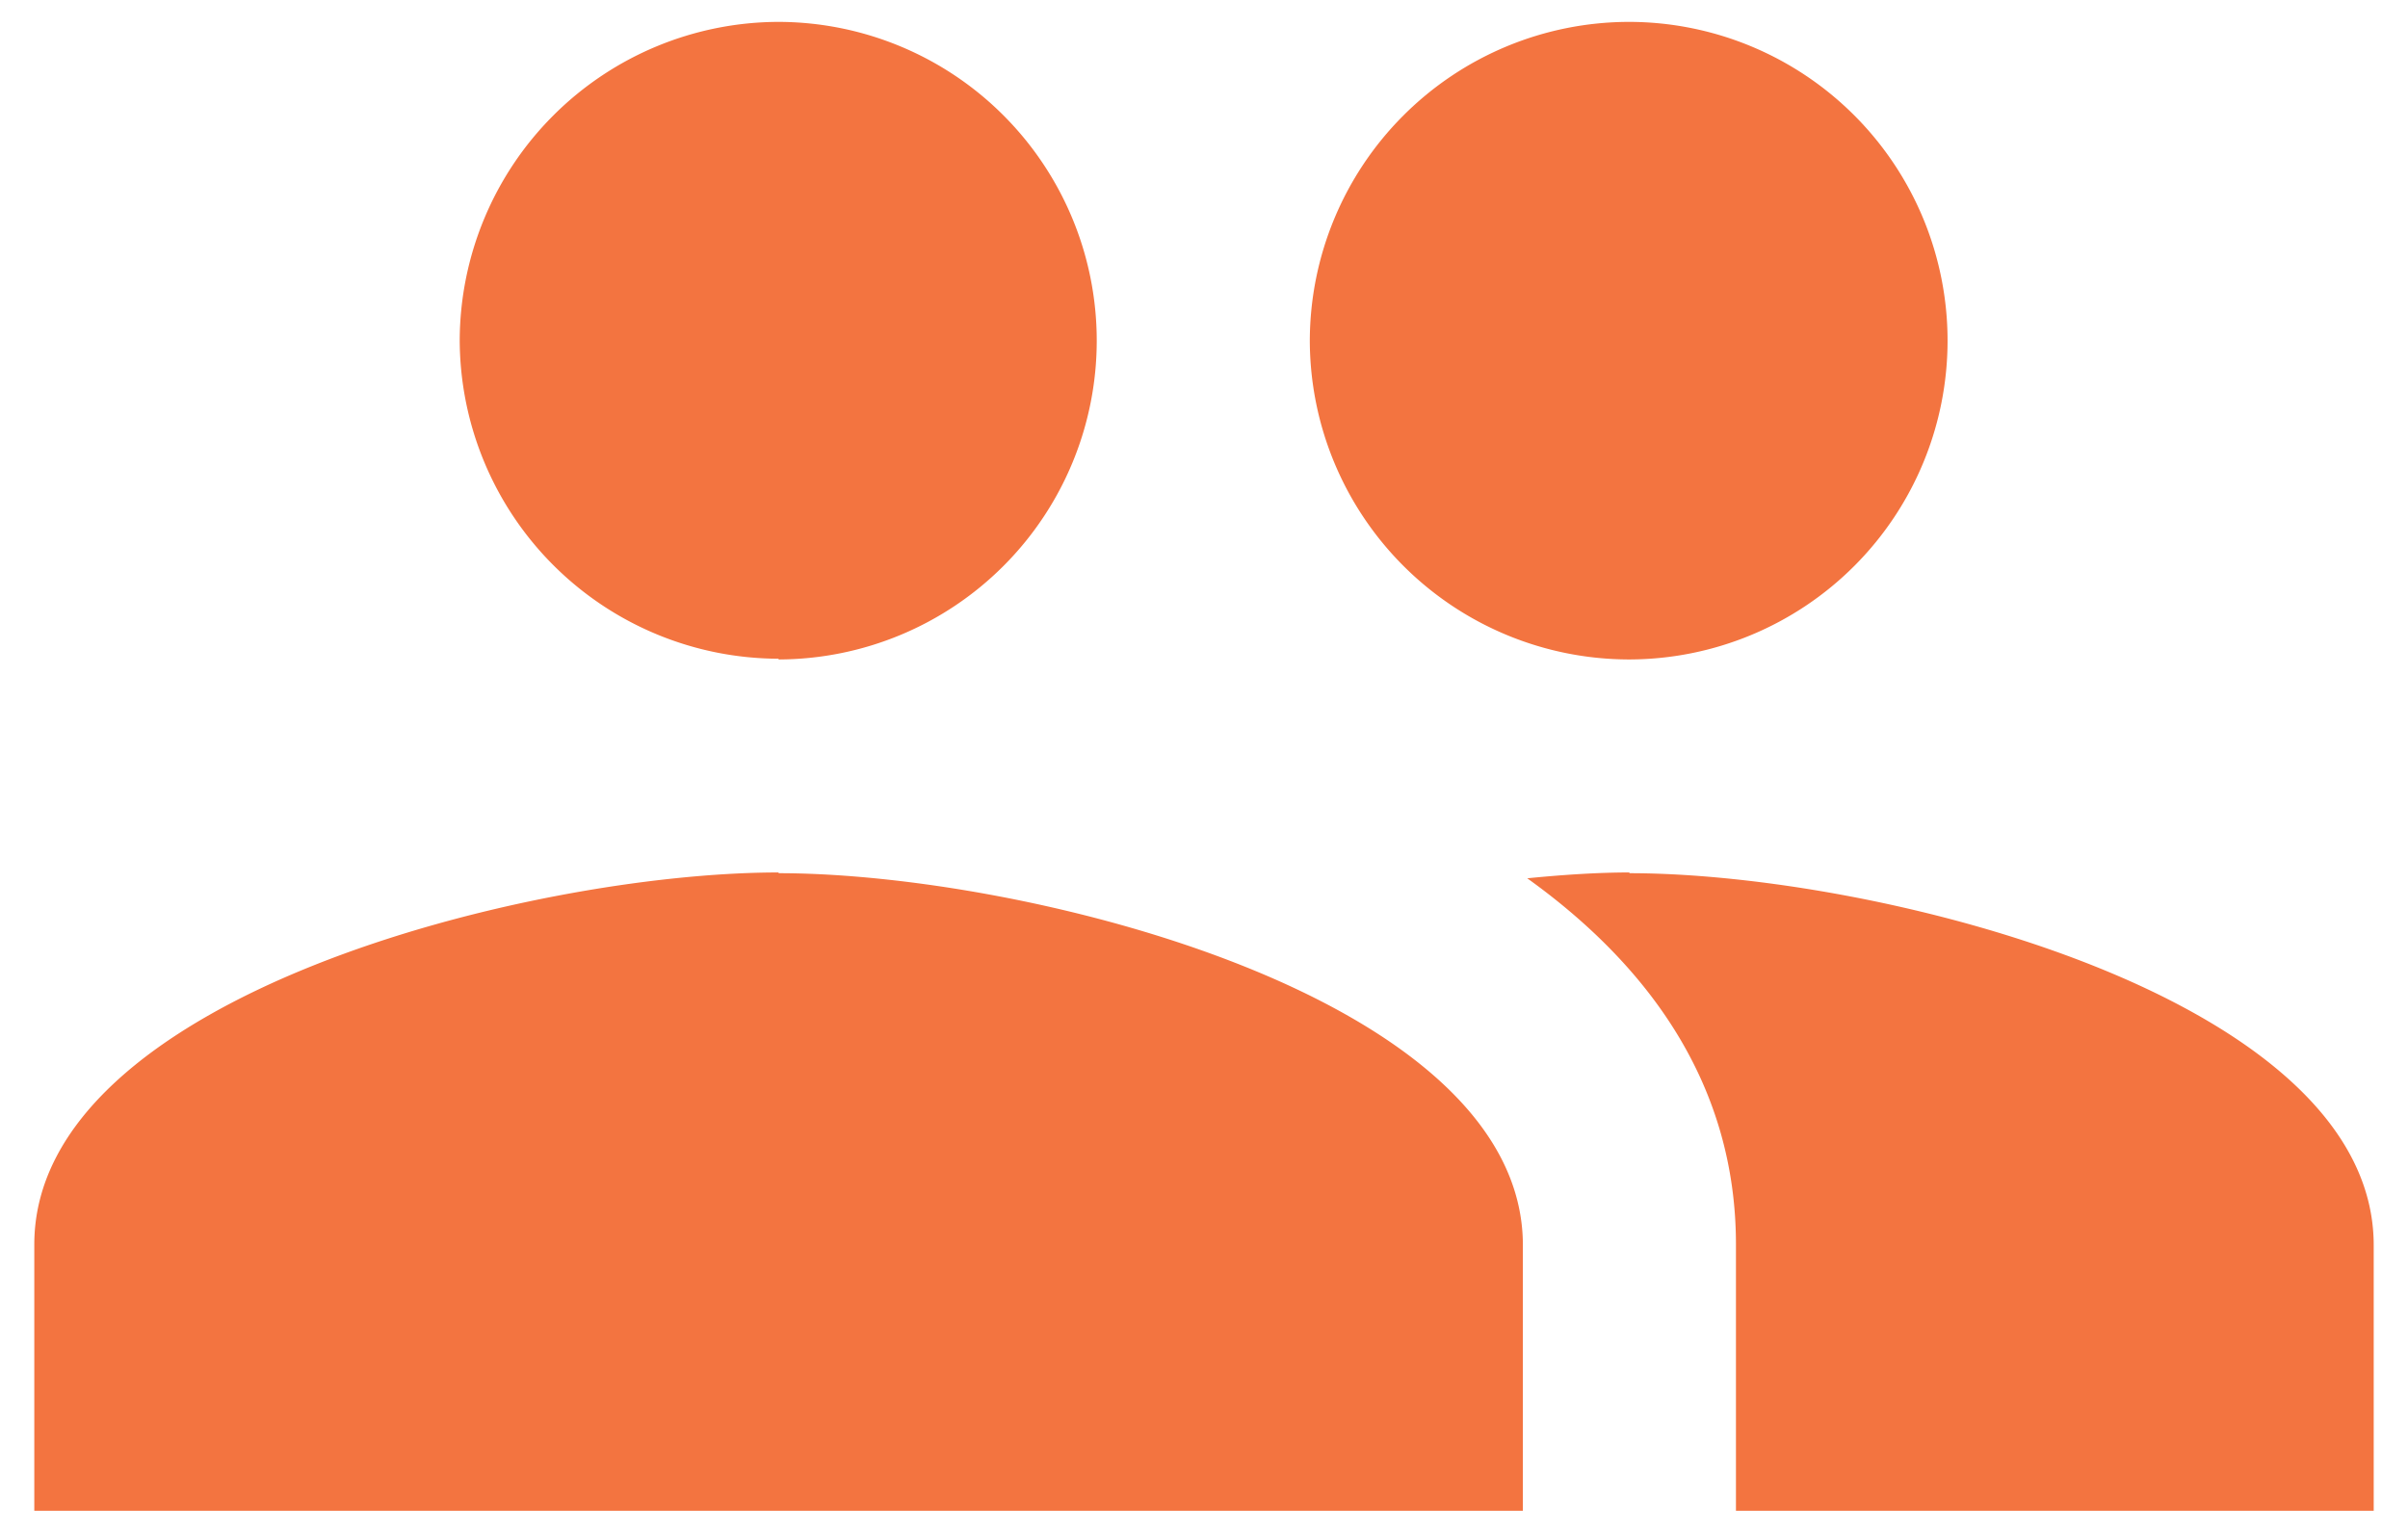 <svg xmlns="http://www.w3.org/2000/svg" width="33" height="21"><g fill="none"><path d="M-1-7h35v35H-1z"/><path fill="#F37440" fill-rule="nonzero" d="M22.33 9.04a4.37 4.37 0 0 0 4.36-4.37A4.37 4.37 0 0 0 22.32.3a4.38 4.38 0 0 0-4.37 4.37 4.38 4.38 0 0 0 4.37 4.37zm-11.66 0a4.37 4.37 0 0 0 4.36-4.37A4.37 4.37 0 0 0 10.67.3 4.38 4.38 0 0 0 6.3 4.66a4.38 4.38 0 0 0 4.37 4.37zm0 2.92c-3.4 0-10.2 1.7-10.2 5.1v3.65h20.4v-3.64c0-3.4-6.8-5.1-10.2-5.1zm11.66 0c-.42 0-.9.03-1.4.08 1.7 1.22 2.86 2.86 2.86 5.02v3.65h8.74v-3.64c0-3.4-6.8-5.1-10.2-5.1z"/></g></svg>